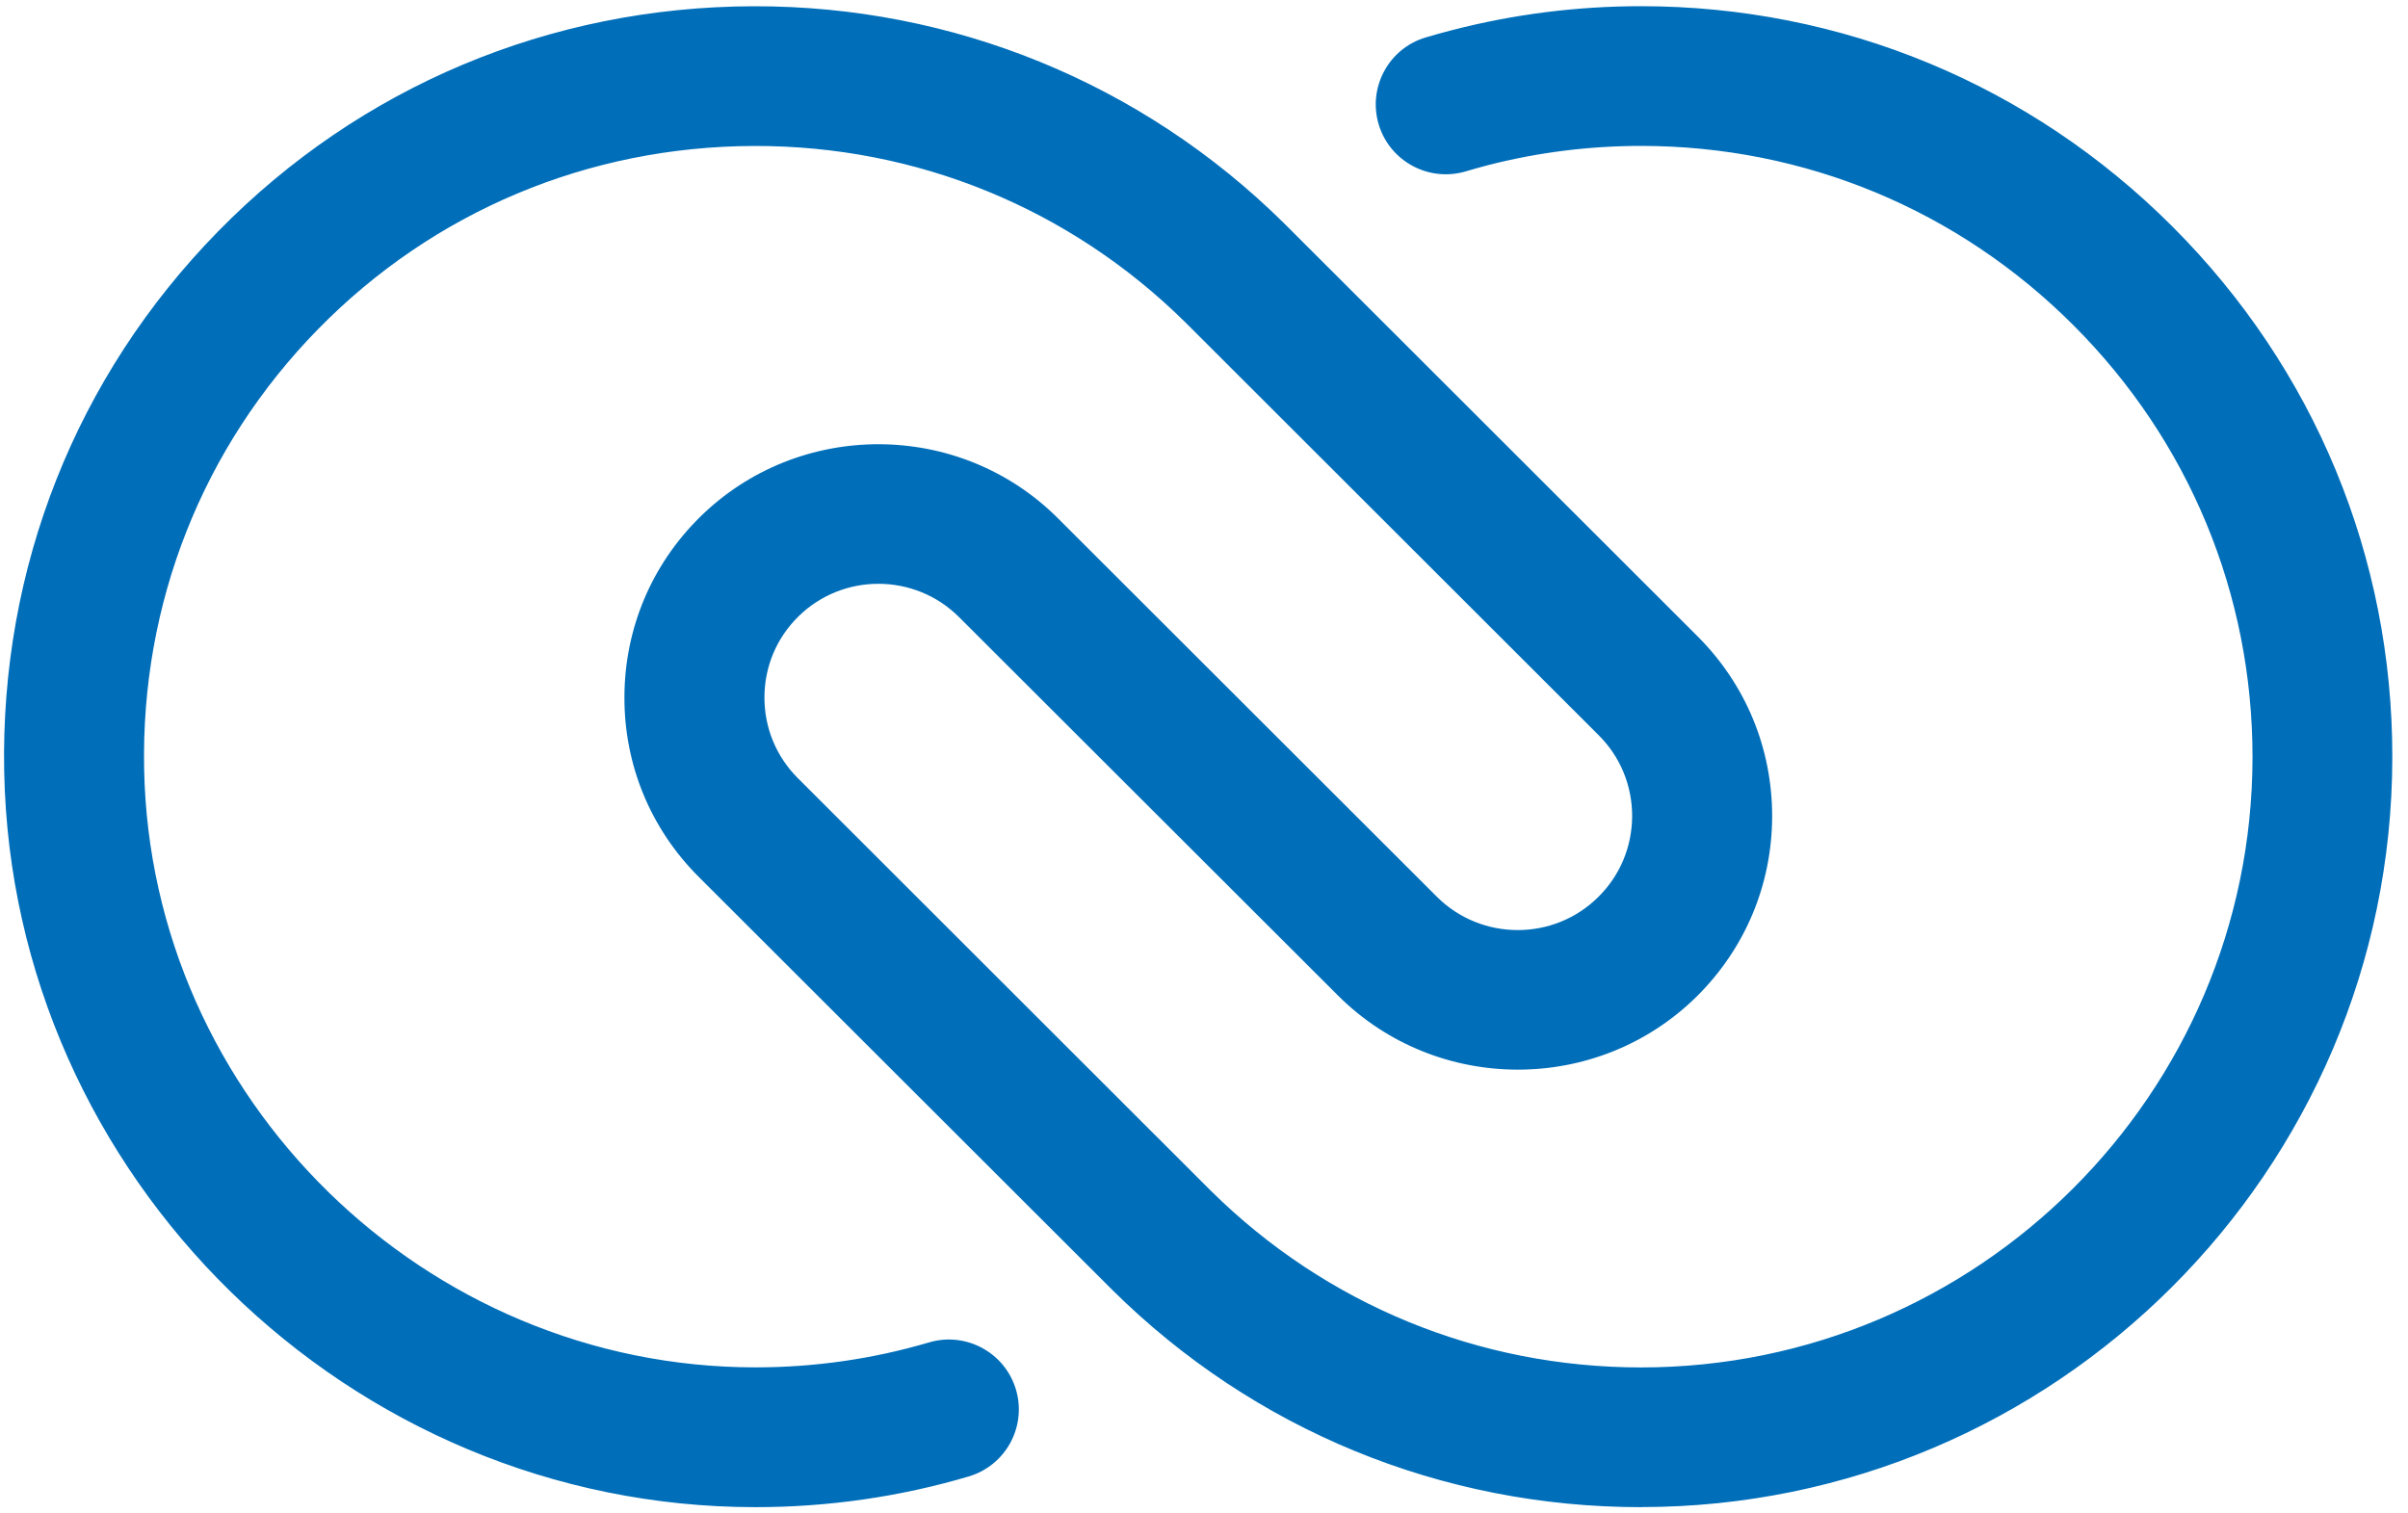 <svg width="35" height="22" viewBox="0 0 35 22" fill="none" xmlns="http://www.w3.org/2000/svg">
<g clip-path="url(#clip0_696_24231)">
<path d="M23.852 21.909C20.956 21.909 18.228 20.789 16.171 18.755L10.157 12.748C9.456 12.049 9.072 11.118 9.076 10.13C9.079 9.141 9.468 8.213 10.172 7.518C11.611 6.098 13.947 6.105 15.377 7.534L20.884 13.035C21.53 13.68 22.582 13.682 23.229 13.041C23.547 12.728 23.721 12.311 23.723 11.865C23.724 11.42 23.551 11 23.235 10.686L17.23 4.687C15.552 3.029 13.323 2.115 10.96 2.122C8.549 2.128 6.299 3.074 4.623 4.785C2.945 6.499 2.047 8.769 2.095 11.178C2.189 15.974 6.175 19.877 10.98 19.877C11.84 19.877 12.688 19.755 13.504 19.514C14.042 19.355 14.608 19.663 14.767 20.201C14.926 20.739 14.618 21.304 14.079 21.463C13.078 21.759 12.035 21.909 10.98 21.909C5.075 21.909 0.177 17.113 0.061 11.219C0.002 8.26 1.106 5.47 3.169 3.365C5.23 1.26 7.995 0.097 10.955 0.091C13.846 0.084 16.598 1.204 18.663 3.245L24.674 9.25C25.375 9.95 25.76 10.881 25.758 11.871C25.755 12.861 25.365 13.79 24.661 14.486C23.22 15.909 20.881 15.903 19.447 14.471L13.939 8.97C13.296 8.328 12.249 8.325 11.603 8.963C11.287 9.275 11.112 9.691 11.111 10.136C11.11 10.579 11.282 10.998 11.596 11.311L17.603 17.313C19.276 18.966 21.496 19.878 23.852 19.878C28.748 19.878 32.735 15.9 32.74 11.01C32.742 8.64 31.818 6.409 30.137 4.728C28.457 3.047 26.224 2.121 23.852 2.121C23.095 2.121 22.345 2.216 21.619 2.403C21.514 2.431 21.409 2.46 21.305 2.491C20.766 2.651 20.2 2.345 20.039 1.808C19.879 1.27 20.185 0.704 20.723 0.544C20.851 0.506 20.98 0.47 21.11 0.437C22 0.207 22.923 0.09 23.851 0.09C26.767 0.09 29.51 1.227 31.575 3.292C33.64 5.357 34.776 8.098 34.772 11.011C34.766 17.02 29.866 21.908 23.851 21.908L23.852 21.909Z" fill="#006EB9"/>
</g>
<defs>
<clipPath id="clip0_696_24231">
<rect width="34.833" height="22" fill="white"/>
</clipPath>
</defs>
</svg>
